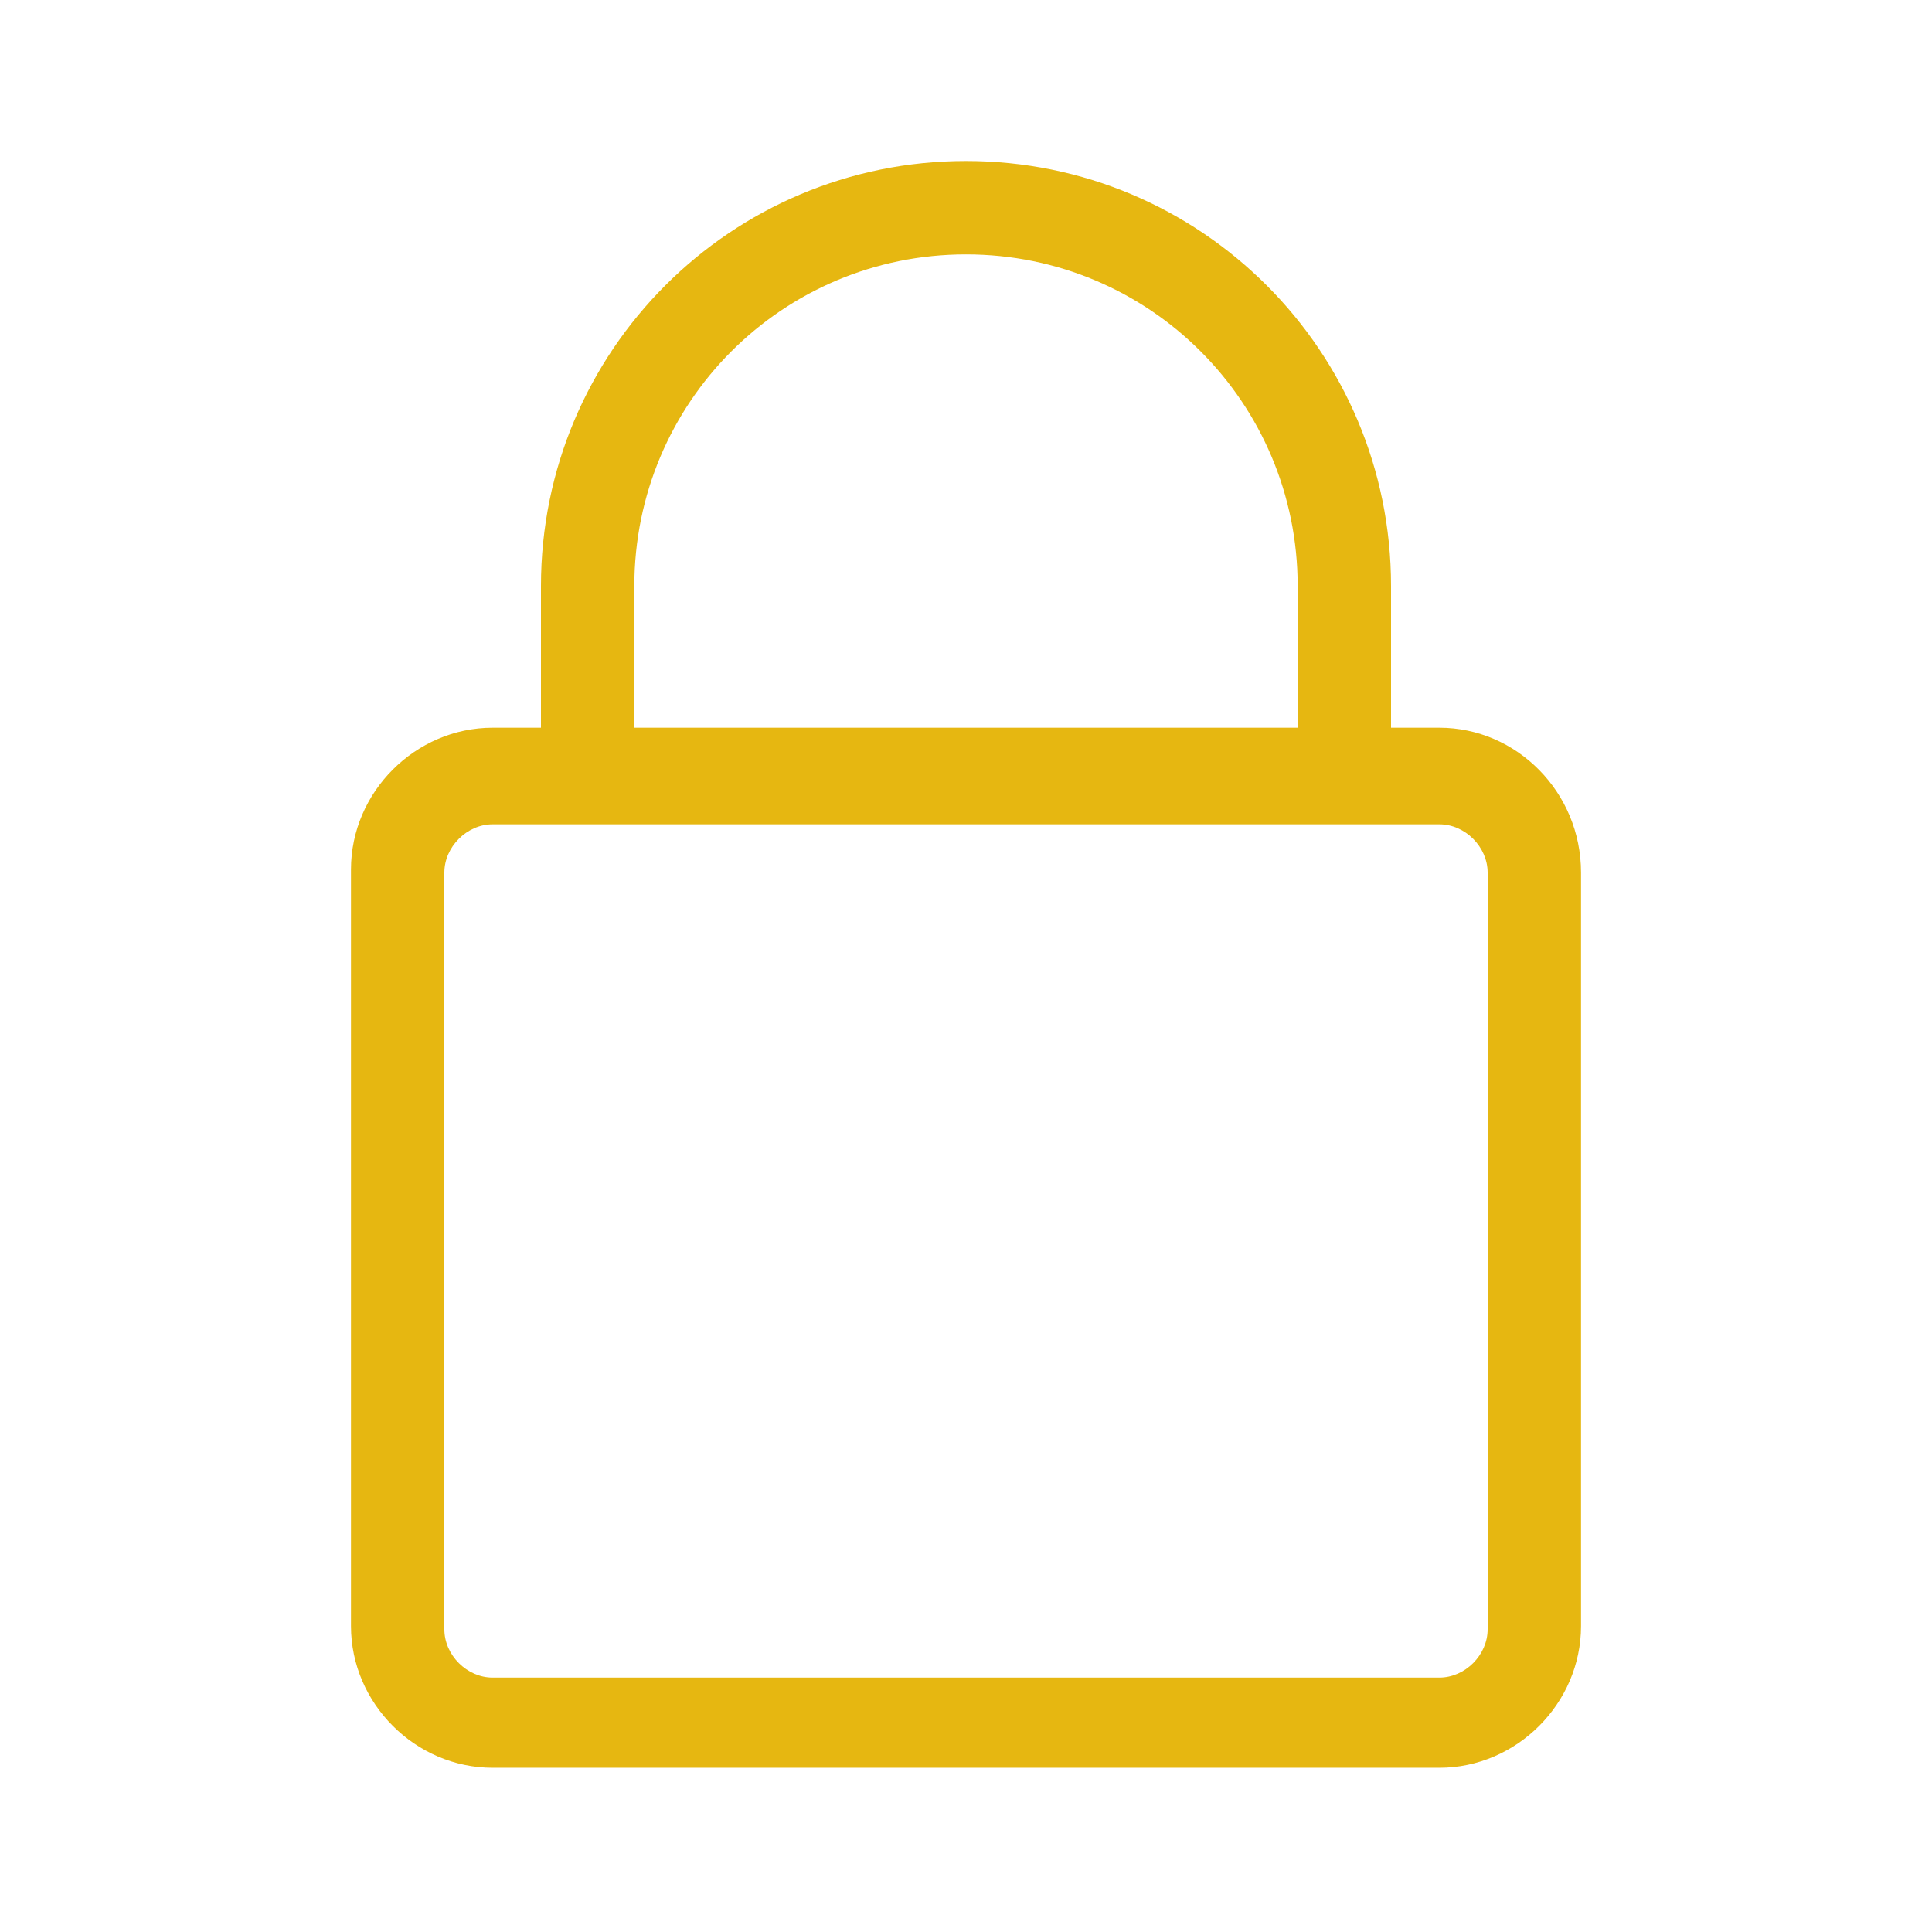 <?xml version="1.0" encoding="UTF-8" standalone="no"?>
<!-- Generator: Adobe Illustrator 19.2.1, SVG Export Plug-In . SVG Version: 6.00 Build 0)  -->

<svg
   xmlns:dc="http://purl.org/dc/elements/1.1/"
   xmlns:cc="http://creativecommons.org/ns#"
   xmlns:rdf="http://www.w3.org/1999/02/22-rdf-syntax-ns#"
   xmlns:svg="http://www.w3.org/2000/svg"
   xmlns="http://www.w3.org/2000/svg"
   xmlns:sodipodi="http://sodipodi.sourceforge.net/DTD/sodipodi-0.dtd"
   xmlns:inkscape="http://www.inkscape.org/namespaces/inkscape"
   version="1.1"
   id="Layer_1"
   x="0px"
   y="0px"
   viewBox="0 0 60 60"
   style="enable-background:new 0 0 60 60;"
   xml:space="preserve"
   sodipodi:docname="icon-lock.svg"
   inkscape:version="0.92.3 (2405546, 2018-03-11)"><defs
   id="defs7" /><sodipodi:namedview
   pagecolor="#ffffff"
   bordercolor="#666666"
   borderopacity="1"
   objecttolerance="10"
   gridtolerance="10"
   guidetolerance="10"
   inkscape:pageopacity="0"
   inkscape:pageshadow="2"
   inkscape:window-width="2560"
   inkscape:window-height="1367"
   id="namedview5"
   showgrid="false"
   inkscape:zoom="3.9333333"
   inkscape:cx="30"
   inkscape:cy="30"
   inkscape:window-x="0"
   inkscape:window-y="0"
   inkscape:window-maximized="1"
   inkscape:current-layer="Layer_1" />
<path
   d="M44.7,22.6h-1.5v-4.4C43.2,10.9,37.3,5,30,5s-13.2,5.9-13.2,13.2v4.4h-1.5c-2.4,0-4.4,2-4.4,4.4v23.5c0,2.4,2,4.4,4.4,4.4  h29.4c2.4,0,4.4-2,4.4-4.4V27.1C49.1,24.6,47.1,22.6,44.7,22.6z M19.7,18.2c0-5.7,4.6-10.3,10.3-10.3s10.3,4.6,10.3,10.3v4.4H19.7  V18.2z M46.2,50.6c0,0.8-0.7,1.5-1.5,1.5H15.3c-0.8,0-1.5-0.7-1.5-1.5V27.1c0-0.8,0.7-1.5,1.5-1.5h29.4c0.8,0,1.5,0.7,1.5,1.5V50.6z  "
   id="path2"
   style="fill:#e6b711;fill-opacity:1" />
</svg>
